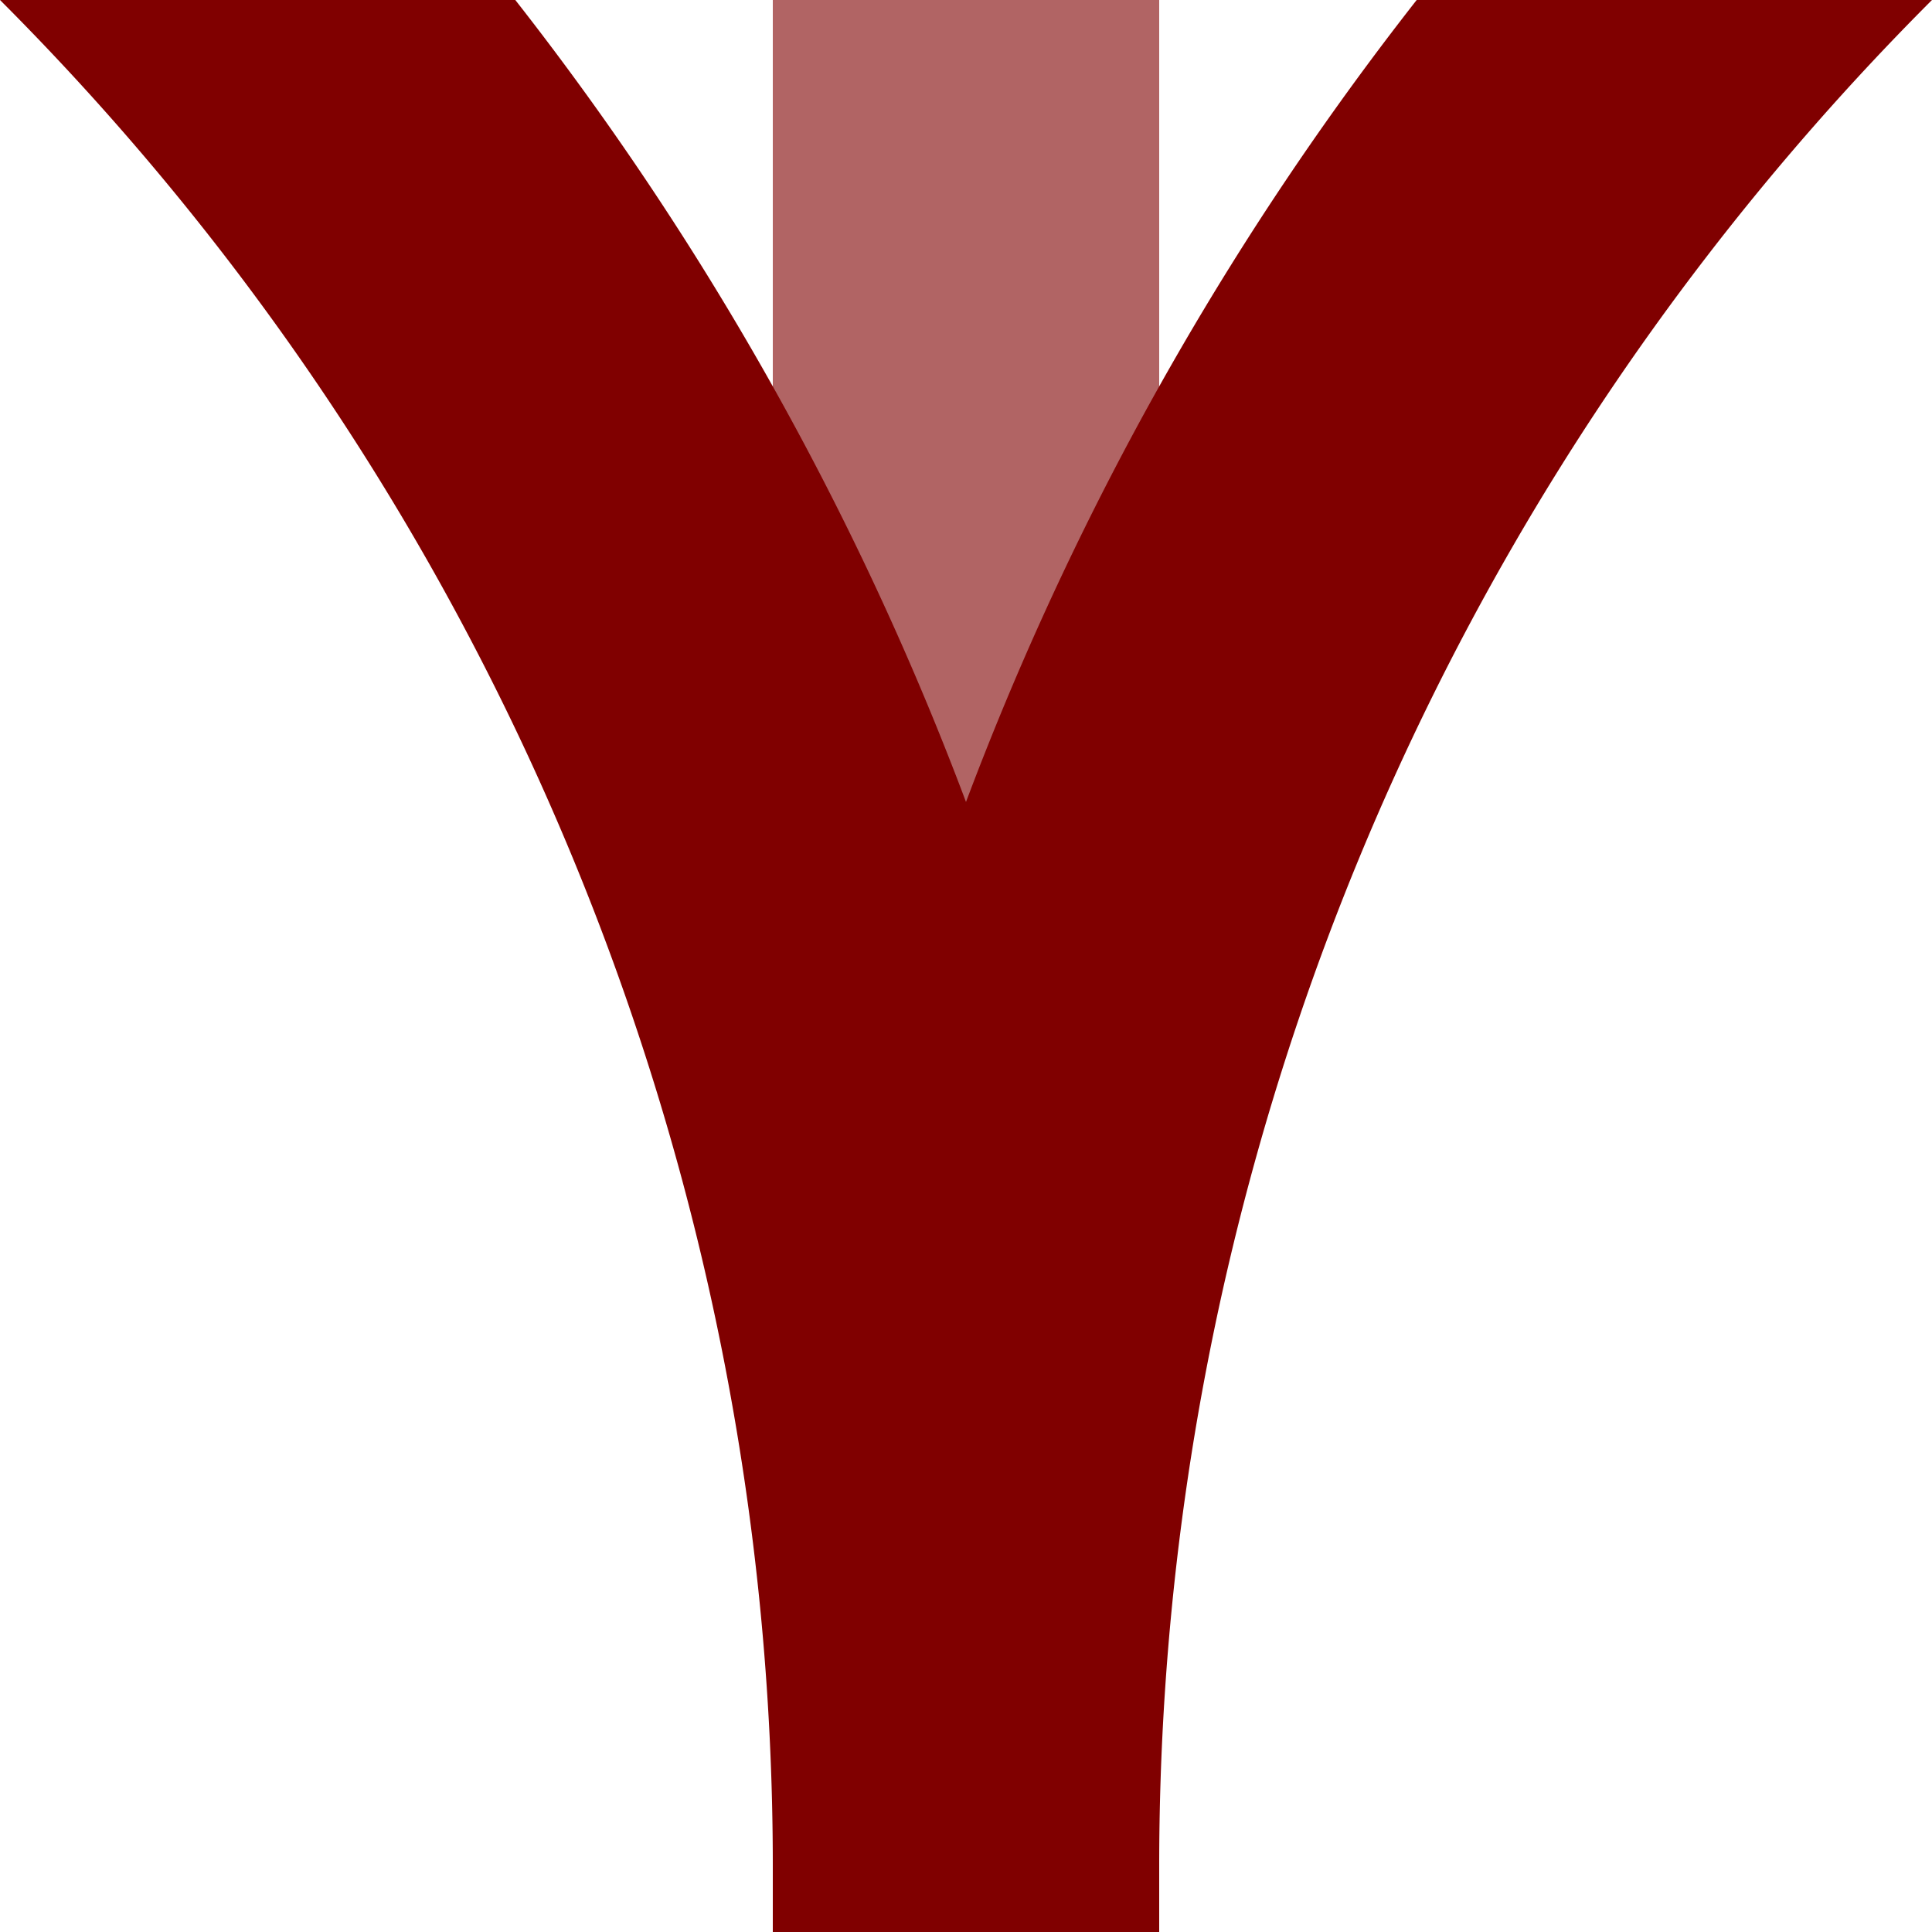 <?xml version="1.0" encoding="UTF-8"?>
<svg xmlns="http://www.w3.org/2000/svg" width="500" height="500">
 <title>xkABZg+14 maroon</title>
 <g stroke-width="100" fill="none">
  <path stroke="#B16464" d="M 250,0 V 500"/>
  <path stroke="#800000" d="M -482.84,-250 A 732.84,732.84 0 0 1 250,482.84 V 500 482.84 A 732.84,732.84 0 0 1 982.84,-250 V 500"/>
 </g>
</svg>